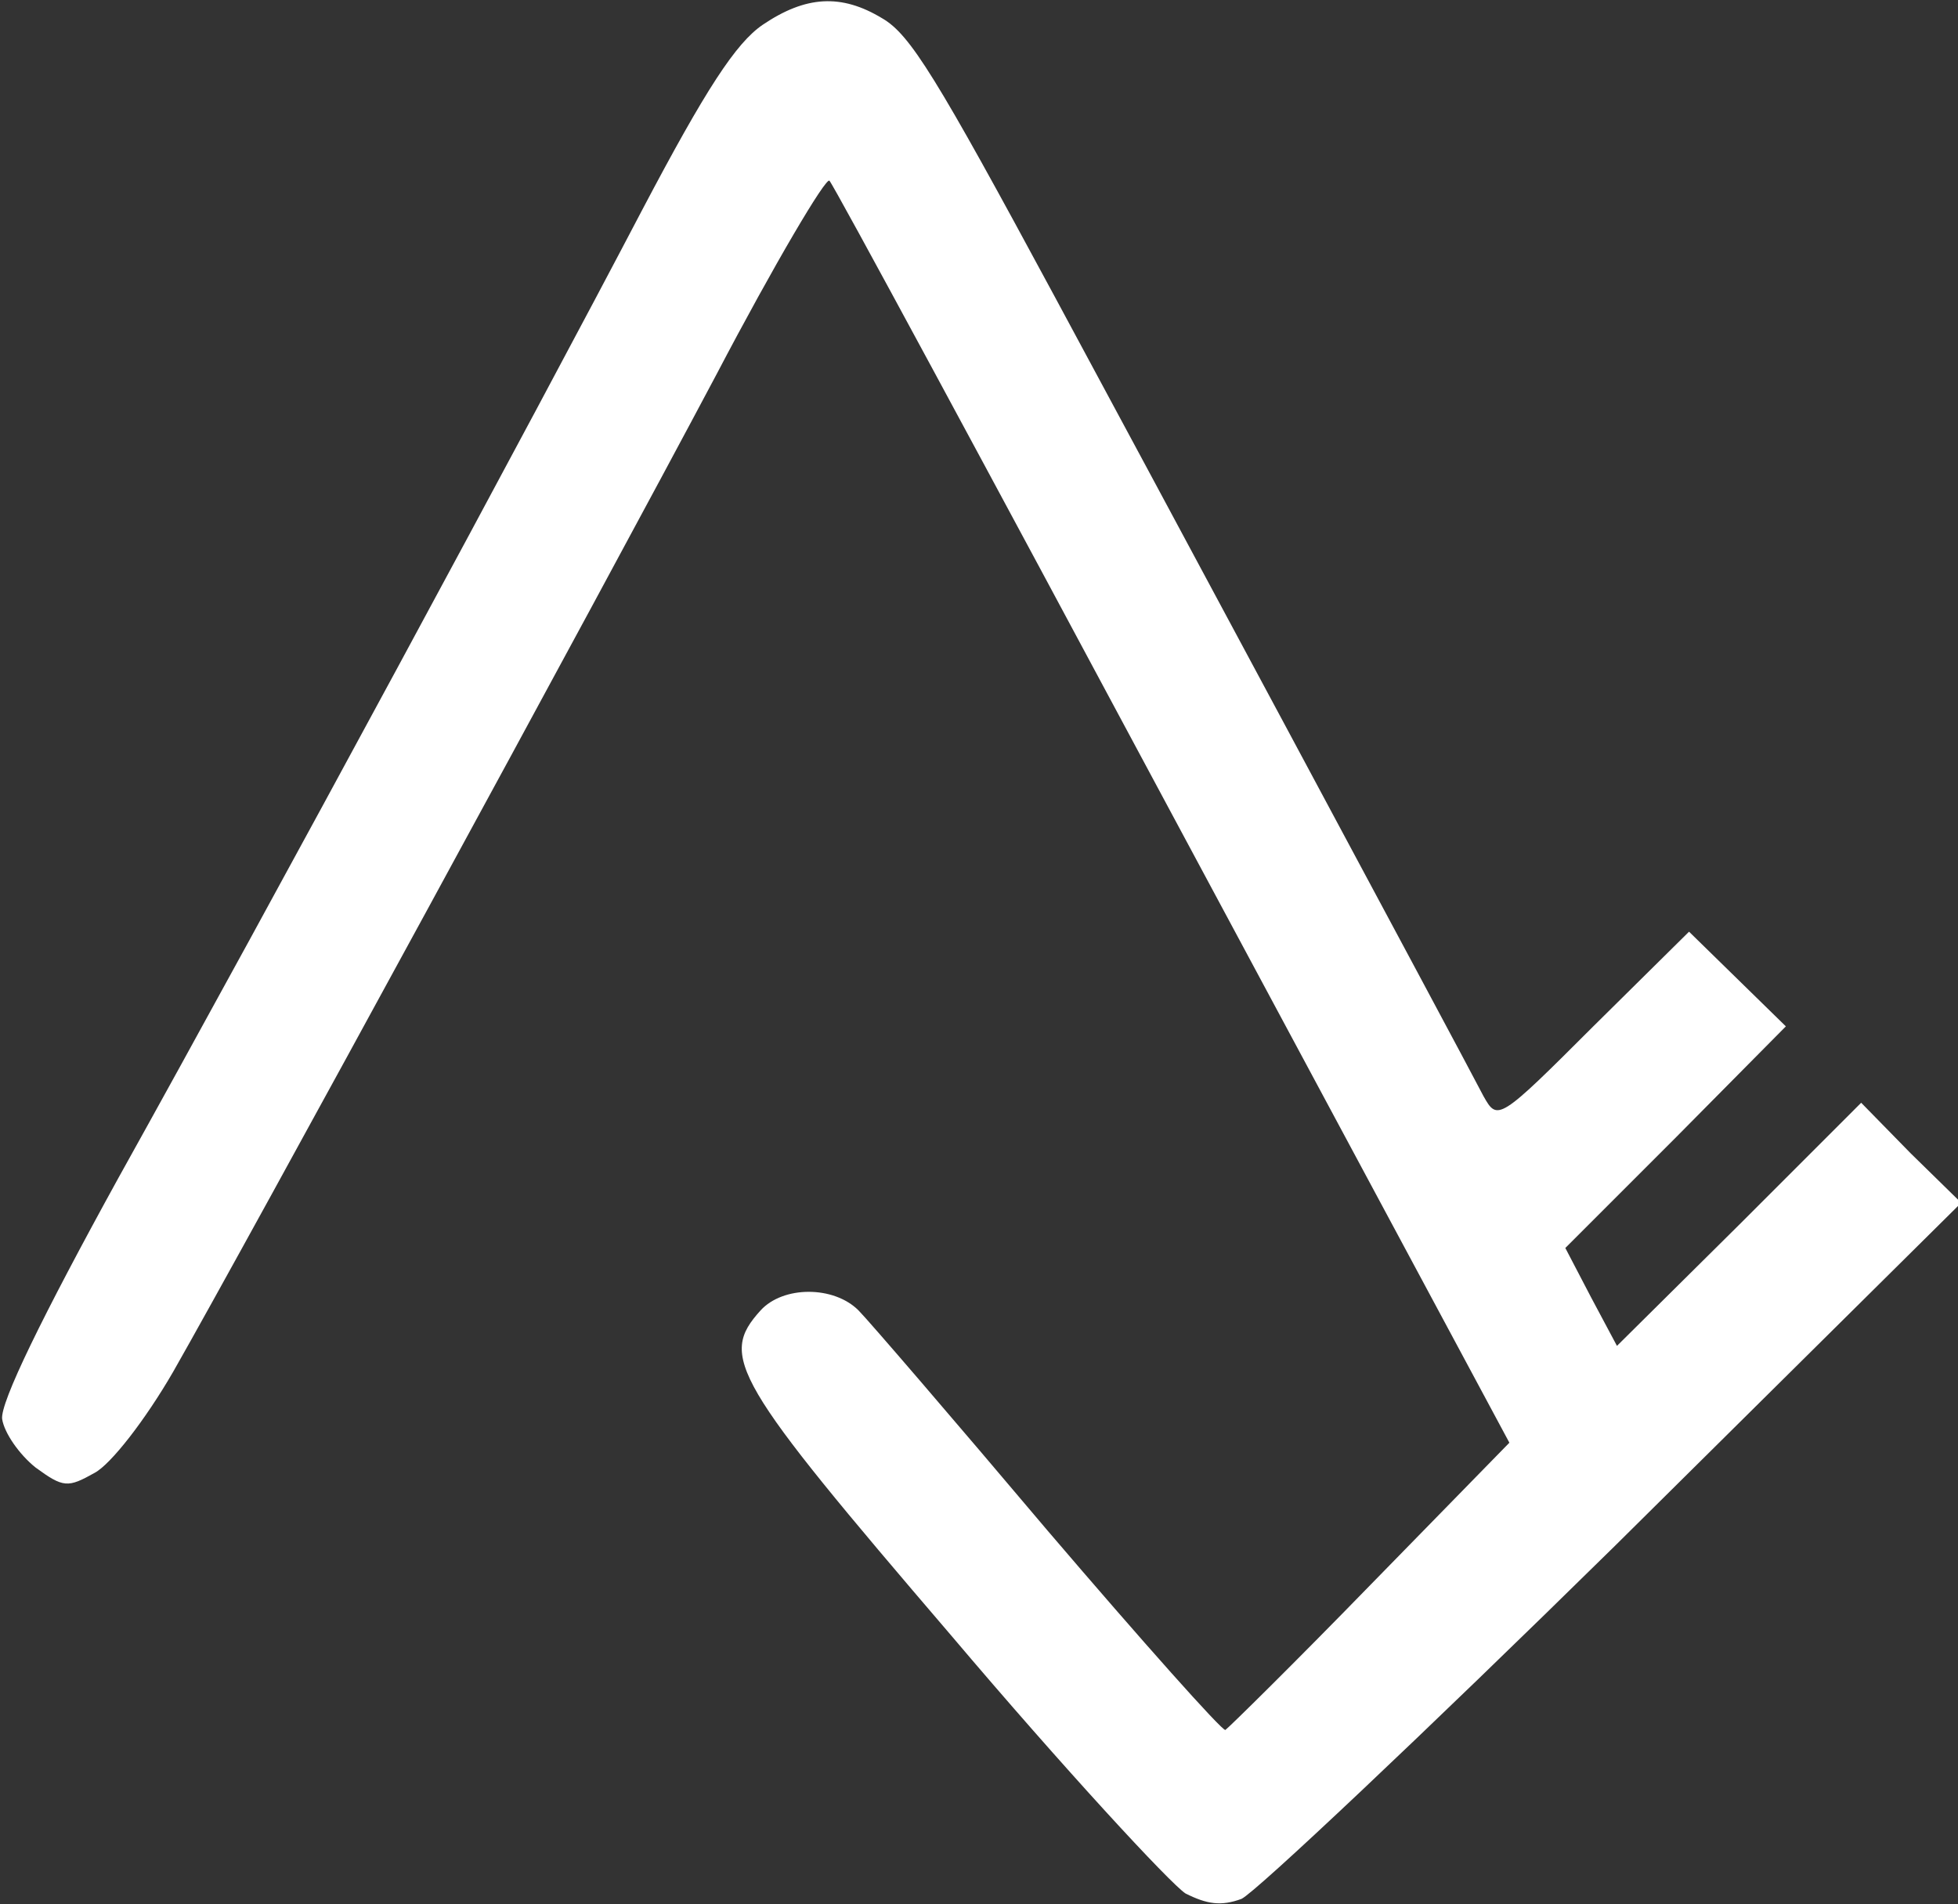 <?xml version="1.0" standalone="no"?>
<!DOCTYPE svg PUBLIC "-//W3C//DTD SVG 20010904//EN"
 "http://www.w3.org/TR/2001/REC-SVG-20010904/DTD/svg10.dtd">
<svg version="1.0" xmlns="http://www.w3.org/2000/svg"
 width="182pt" height="177pt" viewBox="0 0 182 177"
 preserveAspectRatio="xMidYMid meet">
<rect x="0" y="0" width="182" height="177" fill="#333333" stroke="none"/>
<g transform="translate(0,177) scale(0.1,-0.1)"
fill="#FFFFFF" stroke="none">
<path d="M709 1747 c-25 -17 -53 -60 -112 -172 -101 -193 -345 -645 -487 -900
-71 -129 -110 -209 -108 -224 2 -13 16 -33 31 -45 26 -19 30 -19 55 -5 15 8
47 49 73 94 69 121 393 716 505 927 54 103 102 184 105 180 4 -4 147 -269 319
-590 l313 -583 -129 -132 c-71 -73 -132 -133 -135 -135 -3 -1 -77 82 -165 185
-87 103 -167 196 -176 205 -23 23 -70 23 -91 0 -39 -43 -26 -65 177 -302 105
-124 204 -231 218 -240 20 -10 33 -12 52 -5 13 6 169 153 347 328 l322 319
-47 46 -46 47 -113 -113 -114 -113 -24 45 -24 46 103 103 102 103 -45 44 -45
44 -89 -88 c-88 -88 -89 -88 -102 -65 -18 35 -339 633 -399 744 -110 204 -134
243 -160 258 -38 23 -71 21 -111 -6z"/>
</g>
</svg>
